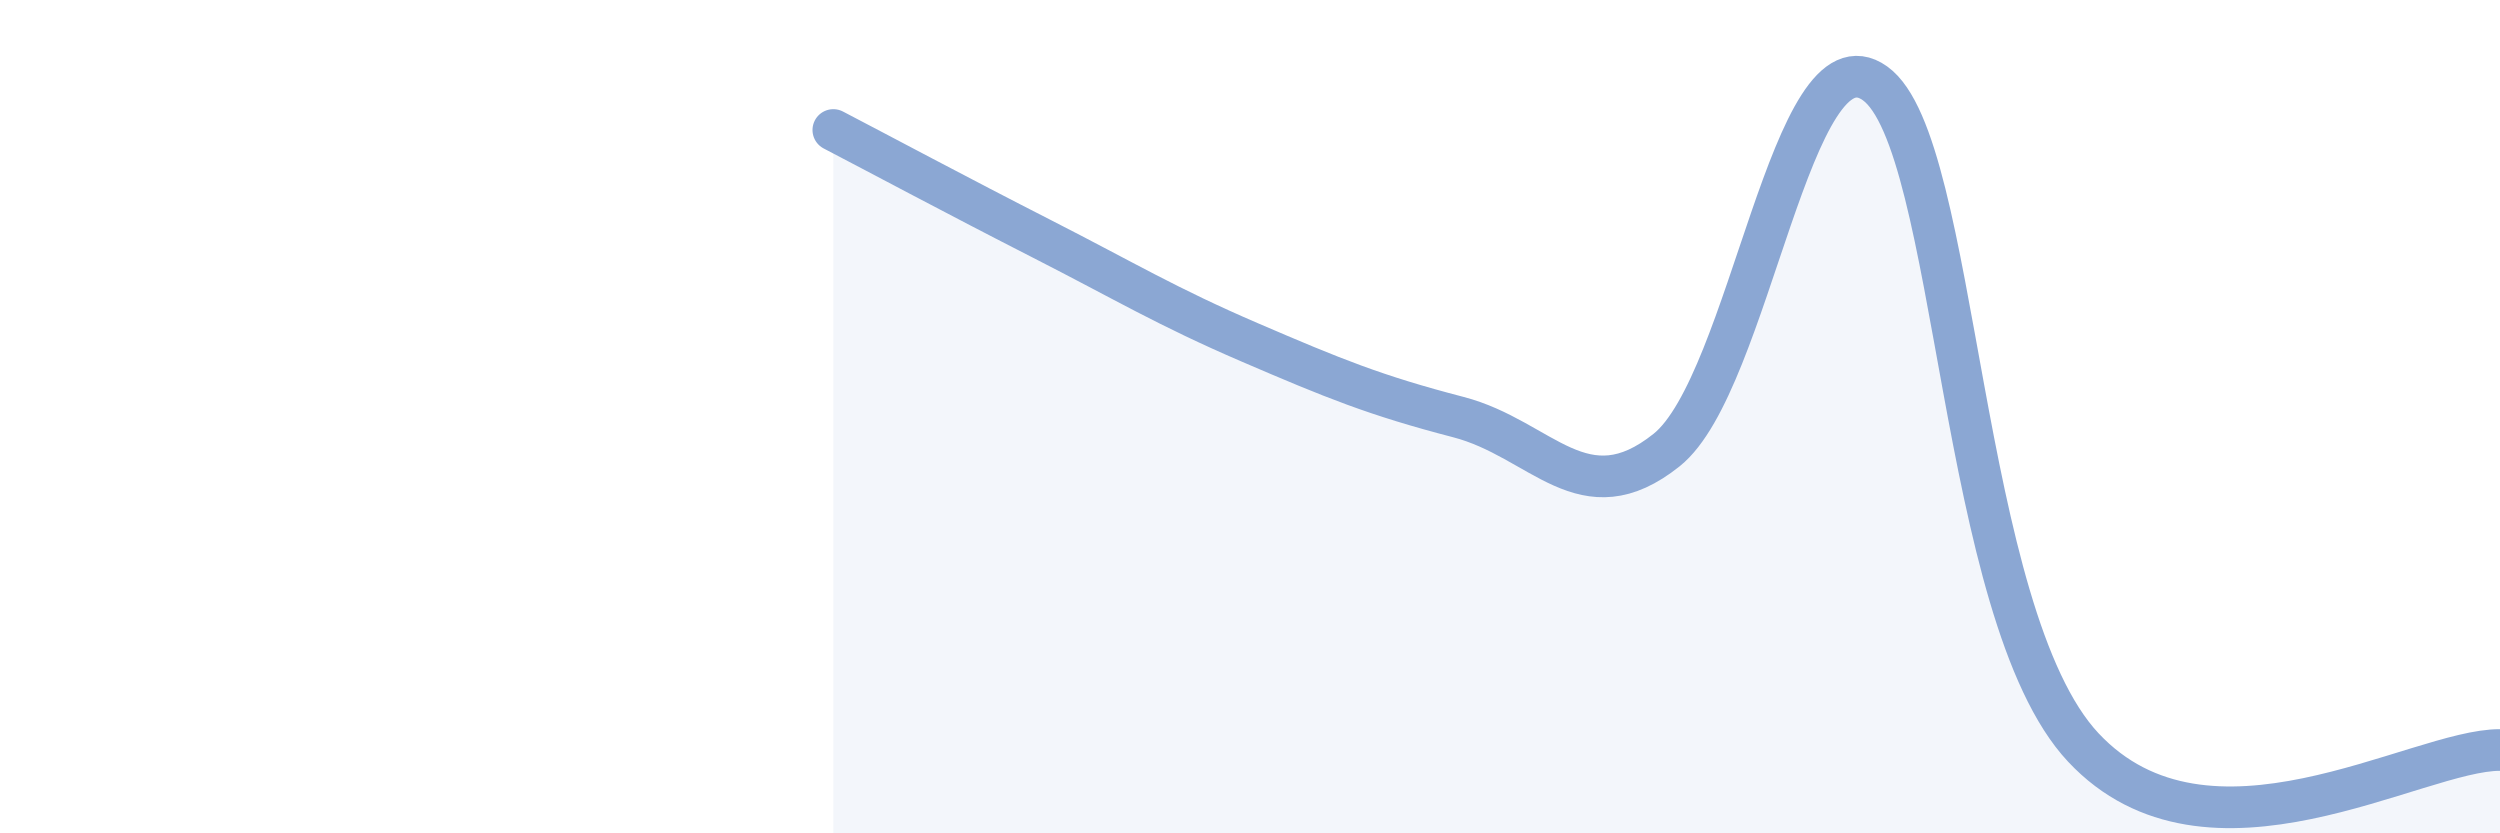 
    <svg width="60" height="20" viewBox="0 0 60 20" xmlns="http://www.w3.org/2000/svg">
      <path
        d="M 20,3.12 C 21,3.64 23,4.71 25,5.73 C 27,6.75 28,7.36 30,8.22 C 32,9.08 33,9.49 35,10.01 C 37,10.53 38,12.4 40,10.8 C 42,9.2 43,0.57 45,2 C 47,3.43 47,14.74 50,17.94 C 53,21.14 58,17.99 60,18L60 20L20 20Z"
        fill="#8ba7d3"
        opacity="0.1"
        stroke-linecap="round"
        stroke-linejoin="round"
      />
      <path
        d="M 20,3.12 C 21,3.64 23,4.71 25,5.73 C 27,6.75 28,7.36 30,8.22 C 32,9.08 33,9.49 35,10.01 C 37,10.53 38,12.4 40,10.8 C 42,9.2 43,0.57 45,2 C 47,3.43 47,14.74 50,17.94 C 53,21.14 58,17.99 60,18"
        stroke="#8ba7d3"
        stroke-width="1"
        fill="none"
        stroke-linecap="round"
        stroke-linejoin="round"
      />
    </svg>
  